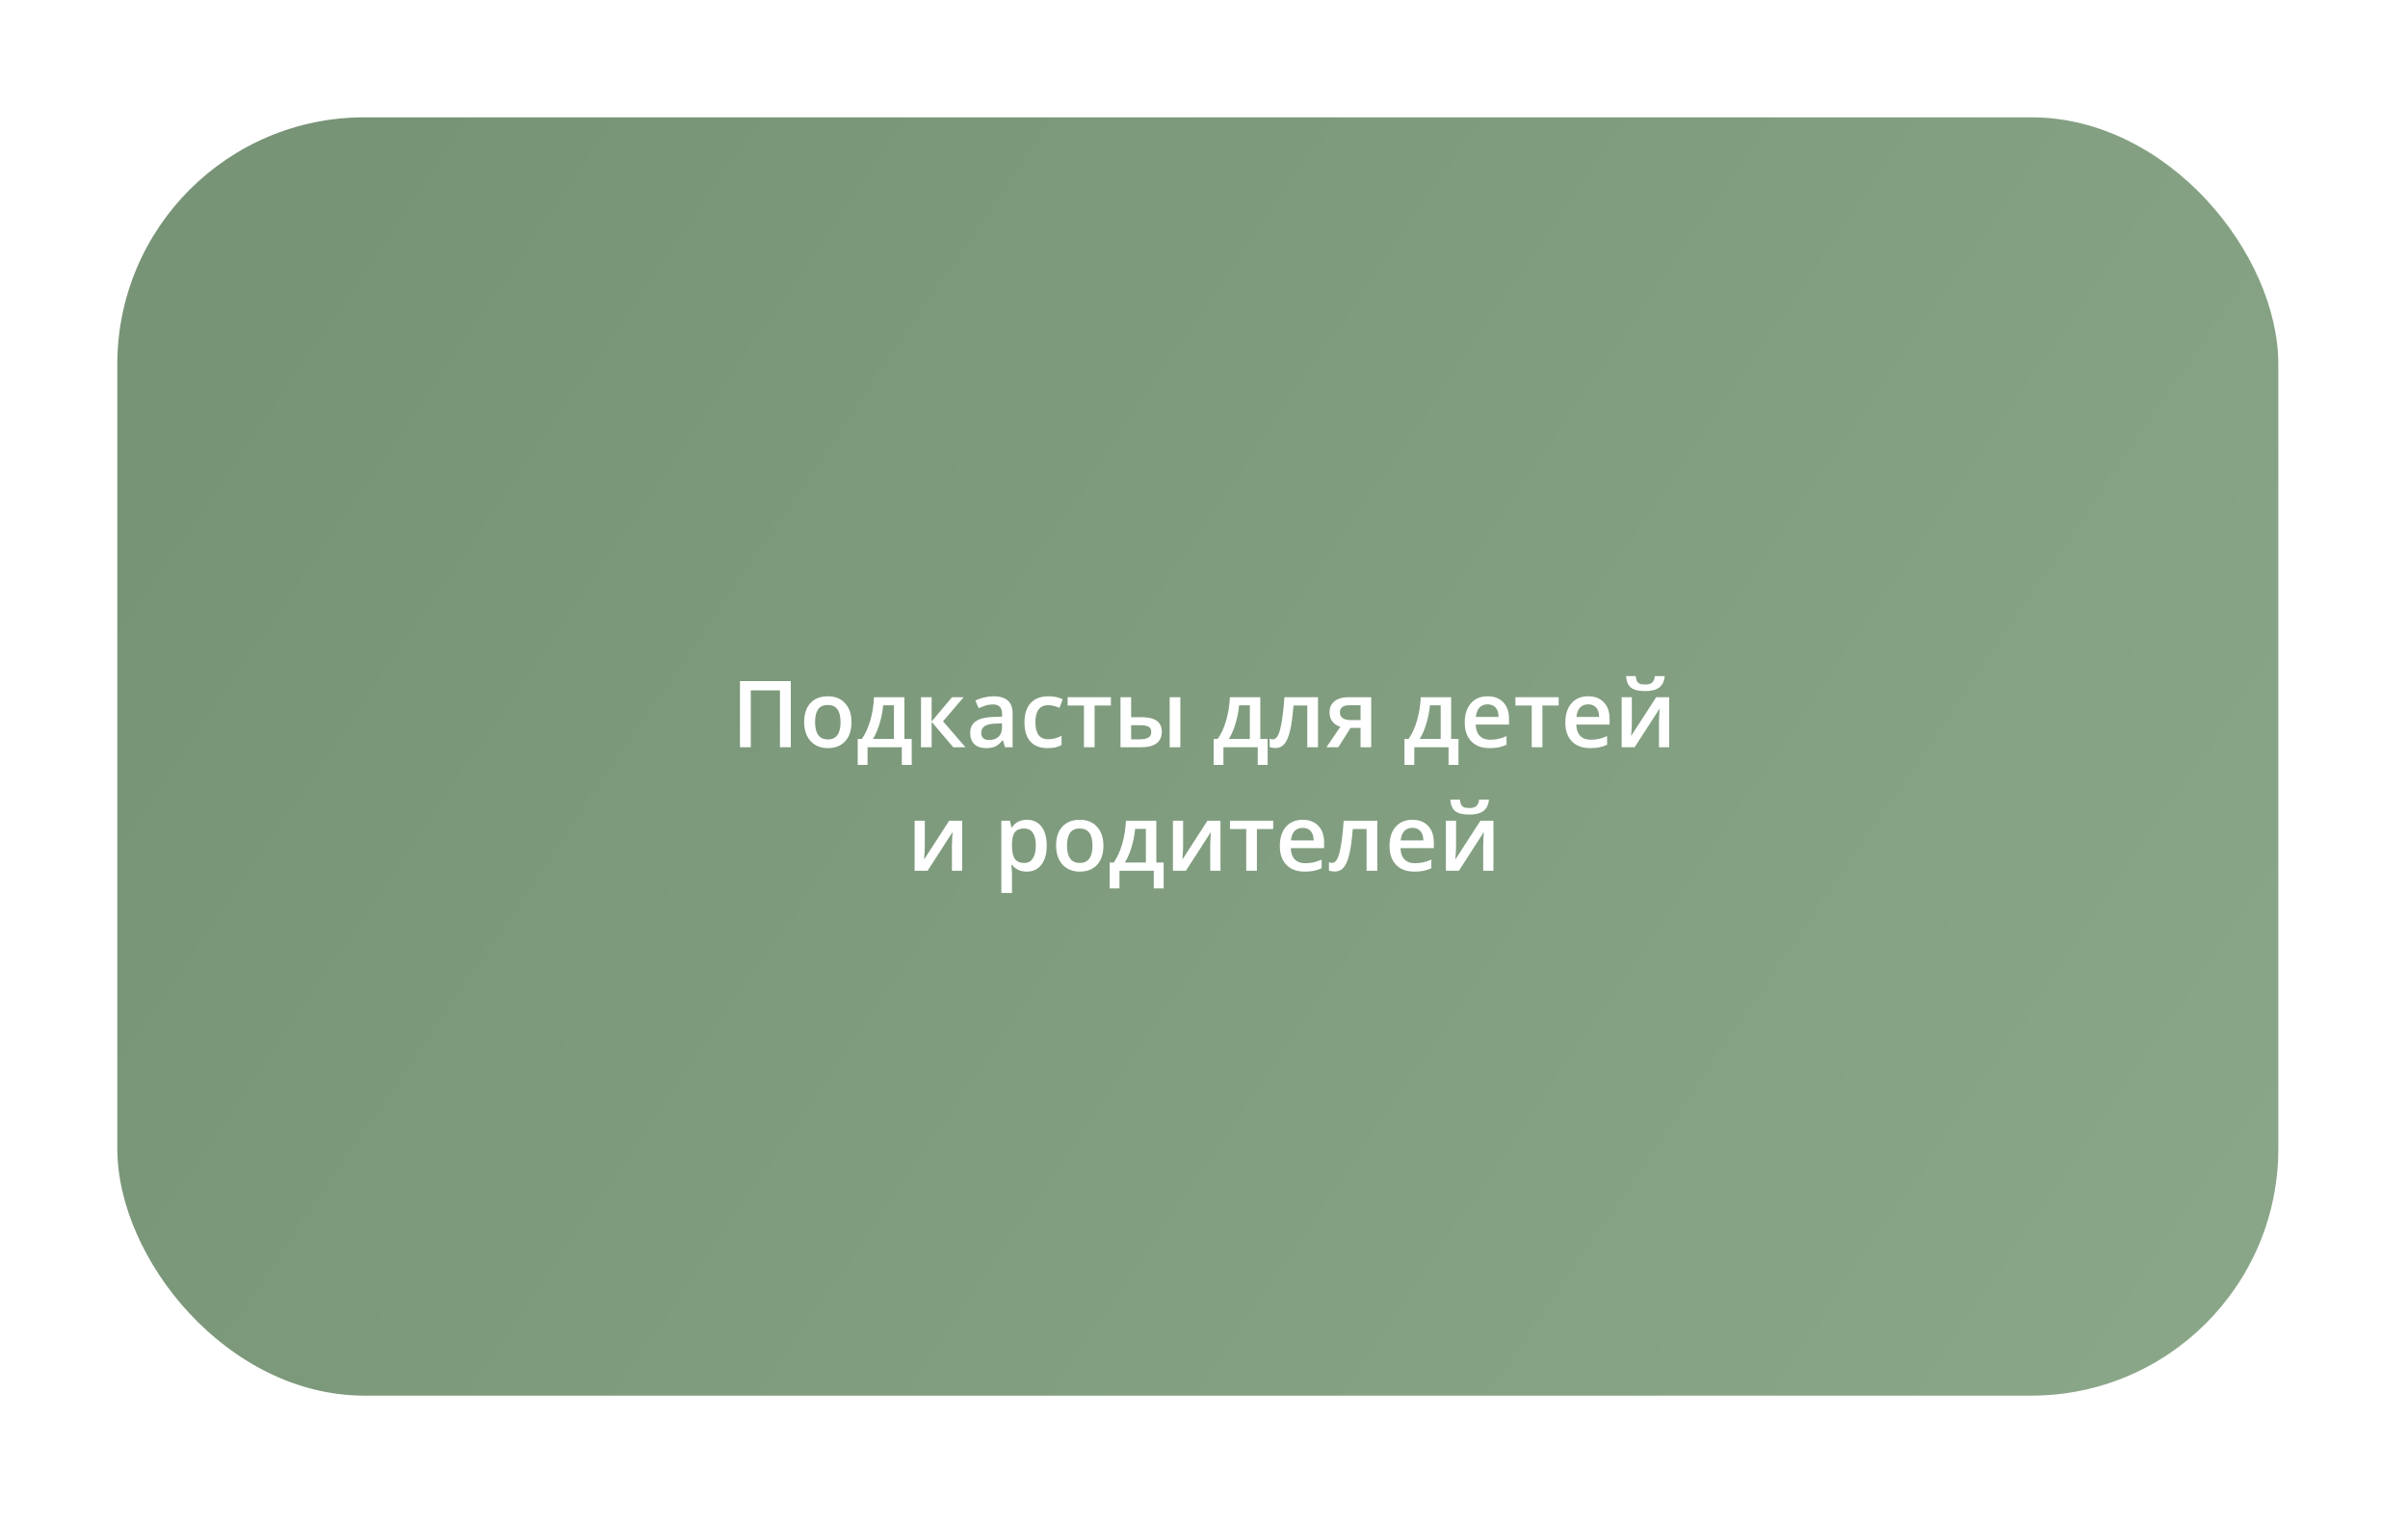 <?xml version="1.0" encoding="UTF-8"?> <svg xmlns="http://www.w3.org/2000/svg" width="390" height="247" viewBox="0 0 390 247" fill="none"> <g filter="url(#filter0_ddd_154_7057)"> <rect x="20" y="20" width="350" height="207" rx="40" fill="url(#paint0_linear_154_7057)"></rect> </g> <path d="M128.078 121H126.32V111.793H121.596V121H119.846V110.292H128.078V121Z" fill="white"></path> <path d="M137.907 116.935C137.907 118.258 137.568 119.291 136.889 120.033C136.21 120.775 135.266 121.146 134.055 121.146C133.298 121.146 132.629 120.975 132.048 120.633C131.467 120.292 131.02 119.801 130.708 119.161C130.395 118.521 130.239 117.779 130.239 116.935C130.239 115.621 130.576 114.596 131.25 113.858C131.923 113.121 132.873 112.752 134.099 112.752C135.271 112.752 136.198 113.131 136.882 113.888C137.565 114.64 137.907 115.655 137.907 116.935ZM132.011 116.935C132.011 118.805 132.702 119.74 134.084 119.74C135.451 119.74 136.135 118.805 136.135 116.935C136.135 115.084 135.446 114.159 134.069 114.159C133.347 114.159 132.822 114.398 132.495 114.876C132.172 115.355 132.011 116.041 132.011 116.935Z" fill="white"></path> <path d="M147.663 123.863H146.059V121H140.507V123.863H138.918V119.667H139.577C140.153 118.841 140.61 117.845 140.947 116.678C141.289 115.506 141.491 114.247 141.555 112.899H146.477V119.667H147.663V123.863ZM144.785 119.667V114.217H143.042C142.949 115.223 142.753 116.214 142.456 117.191C142.163 118.167 141.804 118.993 141.379 119.667H144.785Z" fill="white"></path> <path d="M154.189 112.899H156.079L152.731 116.803L156.364 121H154.387L150.886 116.891V121H149.165V112.899H150.886V116.832L154.189 112.899Z" fill="white"></path> <path d="M162.773 121L162.429 119.872H162.37C161.979 120.365 161.586 120.702 161.191 120.882C160.795 121.058 160.288 121.146 159.667 121.146C158.872 121.146 158.249 120.931 157.8 120.501C157.355 120.072 157.133 119.464 157.133 118.678C157.133 117.843 157.443 117.213 158.063 116.788C158.684 116.363 159.628 116.131 160.898 116.092L162.297 116.048V115.616C162.297 115.099 162.175 114.713 161.931 114.459C161.691 114.2 161.318 114.071 160.81 114.071C160.395 114.071 159.997 114.132 159.616 114.254C159.235 114.376 158.869 114.52 158.518 114.686L157.961 113.456C158.4 113.226 158.881 113.053 159.404 112.936C159.926 112.813 160.419 112.752 160.883 112.752C161.914 112.752 162.69 112.977 163.212 113.426C163.74 113.875 164.003 114.581 164.003 115.543V121H162.773ZM160.209 119.828C160.834 119.828 161.335 119.654 161.711 119.308C162.092 118.956 162.282 118.465 162.282 117.835V117.132L161.242 117.176C160.432 117.206 159.841 117.342 159.47 117.586C159.104 117.826 158.92 118.194 158.92 118.692C158.92 119.054 159.028 119.334 159.243 119.535C159.458 119.73 159.78 119.828 160.209 119.828Z" fill="white"></path> <path d="M169.672 121.146C168.447 121.146 167.514 120.79 166.875 120.077C166.24 119.359 165.922 118.331 165.922 116.993C165.922 115.631 166.254 114.583 166.918 113.851C167.587 113.119 168.552 112.752 169.812 112.752C170.666 112.752 171.435 112.911 172.119 113.229L171.599 114.613C170.871 114.33 170.271 114.188 169.797 114.188C168.396 114.188 167.695 115.118 167.695 116.979C167.695 117.887 167.868 118.57 168.215 119.029C168.566 119.483 169.079 119.71 169.753 119.71C170.52 119.71 171.245 119.52 171.928 119.139V120.641C171.621 120.821 171.291 120.951 170.939 121.029C170.593 121.107 170.17 121.146 169.672 121.146Z" fill="white"></path> <path d="M179.919 112.899V114.247H177.282V121H175.554V114.247H172.917V112.899H179.919Z" fill="white"></path> <path d="M183.2 116.136H184.841C185.974 116.136 186.811 116.332 187.353 116.722C187.895 117.113 188.166 117.699 188.166 118.48C188.166 119.315 187.883 119.945 187.316 120.37C186.755 120.79 185.93 121 184.841 121H181.479V112.899H183.2V116.136ZM186.459 118.524C186.459 118.119 186.308 117.835 186.005 117.674C185.708 117.513 185.278 117.433 184.716 117.433H183.2V119.725H184.497C185.19 119.725 185.69 119.627 185.998 119.432C186.306 119.237 186.459 118.934 186.459 118.524ZM191.169 121H189.44V112.899H191.169V121Z" fill="white"></path> <path d="M205.305 123.863H203.701V121H198.149V123.863H196.56V119.667H197.219C197.795 118.841 198.251 117.845 198.588 116.678C198.93 115.506 199.133 114.247 199.196 112.899H204.118V119.667H205.305V123.863ZM202.426 119.667V114.217H200.683C200.59 115.223 200.395 116.214 200.097 117.191C199.804 118.167 199.445 118.993 199.021 119.667H202.426Z" fill="white"></path> <path d="M213.464 121H211.728V114.247H209.494C209.357 115.985 209.172 117.342 208.938 118.319C208.708 119.295 208.405 120.008 208.029 120.458C207.658 120.907 207.175 121.131 206.579 121.131C206.203 121.131 205.888 121.078 205.634 120.97V119.623C205.815 119.691 205.996 119.725 206.176 119.725C206.674 119.725 207.065 119.166 207.348 118.048C207.636 116.925 207.861 115.208 208.022 112.899H213.464V121Z" fill="white"></path> <path d="M216.76 121H214.833L217.089 117.682C216.542 117.525 216.113 117.247 215.8 116.847C215.488 116.441 215.332 115.941 215.332 115.345C215.332 114.579 215.605 113.98 216.152 113.551C216.699 113.116 217.446 112.899 218.393 112.899H222.084V121H220.356V117.879H218.723L216.76 121ZM217.009 115.36C217.009 115.775 217.165 116.087 217.478 116.297C217.795 116.502 218.22 116.605 218.752 116.605H220.356V114.203H218.481C218.012 114.203 217.648 114.303 217.39 114.503C217.136 114.703 217.009 114.989 217.009 115.36Z" fill="white"></path> <path d="M236.213 123.863H234.609V121H229.057V123.863H227.468V119.667H228.127C228.703 118.841 229.16 117.845 229.497 116.678C229.838 115.506 230.041 114.247 230.104 112.899H235.026V119.667H236.213V123.863ZM233.334 119.667V114.217H231.591C231.499 115.223 231.303 116.214 231.005 117.191C230.712 118.167 230.354 118.993 229.929 119.667H233.334Z" fill="white"></path> <path d="M241.252 121.146C239.992 121.146 239.006 120.78 238.293 120.047C237.585 119.31 237.231 118.297 237.231 117.008C237.231 115.685 237.561 114.645 238.22 113.888C238.879 113.131 239.785 112.752 240.937 112.752C242.006 112.752 242.851 113.077 243.471 113.727C244.091 114.376 244.401 115.27 244.401 116.407V117.337H239.003C239.028 118.124 239.24 118.729 239.641 119.154C240.041 119.574 240.605 119.784 241.333 119.784C241.811 119.784 242.255 119.74 242.666 119.652C243.081 119.559 243.525 119.408 243.999 119.198V120.597C243.579 120.797 243.154 120.938 242.724 121.021C242.294 121.104 241.804 121.146 241.252 121.146ZM240.937 114.056C240.39 114.056 239.951 114.229 239.619 114.576C239.292 114.923 239.096 115.428 239.033 116.092H242.709C242.7 115.423 242.539 114.918 242.226 114.576C241.914 114.229 241.484 114.056 240.937 114.056Z" fill="white"></path> <path d="M252.443 112.899V114.247H249.807V121H248.078V114.247H245.441V112.899H252.443Z" fill="white"></path> <path d="M257.541 121.146C256.281 121.146 255.295 120.78 254.582 120.047C253.874 119.31 253.52 118.297 253.52 117.008C253.52 115.685 253.85 114.645 254.509 113.888C255.168 113.131 256.074 112.752 257.226 112.752C258.295 112.752 259.14 113.077 259.76 113.727C260.38 114.376 260.69 115.27 260.69 116.407V117.337H255.292C255.317 118.124 255.529 118.729 255.93 119.154C256.33 119.574 256.894 119.784 257.622 119.784C258.1 119.784 258.544 119.74 258.955 119.652C259.37 119.559 259.814 119.408 260.288 119.198V120.597C259.868 120.797 259.443 120.938 259.013 121.021C258.583 121.104 258.093 121.146 257.541 121.146ZM257.226 114.056C256.679 114.056 256.24 114.229 255.908 114.576C255.581 114.923 255.385 115.428 255.322 116.092H258.999C258.989 115.423 258.828 114.918 258.515 114.576C258.203 114.229 257.773 114.056 257.226 114.056Z" fill="white"></path> <path d="M264.294 112.899V117.052C264.294 117.535 264.255 118.246 264.177 119.183L268.242 112.899H270.344V121H268.688V116.92C268.688 116.695 268.701 116.332 268.725 115.829C268.754 115.326 268.779 114.959 268.798 114.73L264.748 121H262.646V112.899H264.294ZM266.44 111.91C265.405 111.91 264.646 111.725 264.162 111.354C263.684 110.978 263.417 110.353 263.364 109.479H264.924C264.953 109.83 265.019 110.104 265.122 110.299C265.229 110.494 265.38 110.636 265.576 110.724C265.776 110.807 266.079 110.848 266.484 110.848C266.962 110.848 267.326 110.743 267.575 110.533C267.824 110.318 267.976 109.967 268.029 109.479H269.619C269.545 110.318 269.25 110.934 268.732 111.324C268.215 111.715 267.451 111.91 266.44 111.91Z" fill="white"></path> <path d="M149.78 132.899V137.052C149.78 137.535 149.741 138.246 149.663 139.183L153.728 132.899H155.83V141H154.174V136.92C154.174 136.695 154.187 136.332 154.211 135.829C154.24 135.326 154.265 134.959 154.284 134.73L150.234 141H148.132V132.899H149.78Z" fill="white"></path> <path d="M166.289 141.146C165.263 141.146 164.467 140.777 163.901 140.04H163.798C163.867 140.724 163.901 141.139 163.901 141.285V144.603H162.18V132.899H163.571C163.61 133.05 163.691 133.412 163.813 133.983H163.901C164.438 133.163 165.244 132.752 166.318 132.752C167.329 132.752 168.115 133.119 168.676 133.851C169.243 134.583 169.526 135.611 169.526 136.935C169.526 138.258 169.238 139.291 168.662 140.033C168.09 140.775 167.299 141.146 166.289 141.146ZM165.871 134.159C165.188 134.159 164.687 134.359 164.37 134.759C164.057 135.16 163.901 135.799 163.901 136.678V136.935C163.901 137.921 164.057 138.636 164.37 139.081C164.682 139.52 165.192 139.74 165.9 139.74C166.496 139.74 166.955 139.496 167.277 139.007C167.6 138.519 167.761 137.823 167.761 136.92C167.761 136.012 167.6 135.326 167.277 134.862C166.96 134.393 166.491 134.159 165.871 134.159Z" fill="white"></path> <path d="M178.71 136.935C178.71 138.258 178.371 139.291 177.692 140.033C177.014 140.775 176.069 141.146 174.858 141.146C174.101 141.146 173.432 140.975 172.851 140.633C172.27 140.292 171.823 139.801 171.511 139.161C171.198 138.521 171.042 137.779 171.042 136.935C171.042 135.621 171.379 134.596 172.053 133.858C172.727 133.121 173.676 132.752 174.902 132.752C176.074 132.752 177.001 133.131 177.685 133.888C178.369 134.64 178.71 135.655 178.71 136.935ZM172.814 136.935C172.814 138.805 173.505 139.74 174.887 139.74C176.254 139.74 176.938 138.805 176.938 136.935C176.938 135.084 176.25 134.159 174.873 134.159C174.15 134.159 173.625 134.398 173.298 134.876C172.976 135.355 172.814 136.041 172.814 136.935Z" fill="white"></path> <path d="M188.466 143.863H186.862V141H181.311V143.863H179.721V139.667H180.38C180.957 138.841 181.413 137.845 181.75 136.678C182.092 135.506 182.294 134.247 182.358 132.899H187.28V139.667H188.466V143.863ZM185.588 139.667V134.217H183.845C183.752 135.223 183.557 136.214 183.259 137.191C182.966 138.167 182.607 138.993 182.182 139.667H185.588Z" fill="white"></path> <path d="M191.616 132.899V137.052C191.616 137.535 191.577 138.246 191.499 139.183L195.563 132.899H197.666V141H196.01V136.92C196.01 136.695 196.022 136.332 196.047 135.829C196.076 135.326 196.101 134.959 196.12 134.73L192.07 141H189.968V132.899H191.616Z" fill="white"></path> <path d="M206.206 132.899V134.247H203.569V141H201.84V134.247H199.204V132.899H206.206Z" fill="white"></path> <path d="M211.303 141.146C210.043 141.146 209.057 140.78 208.344 140.047C207.636 139.31 207.282 138.297 207.282 137.008C207.282 135.685 207.612 134.645 208.271 133.888C208.93 133.131 209.836 132.752 210.988 132.752C212.058 132.752 212.902 133.077 213.522 133.727C214.143 134.376 214.453 135.27 214.453 136.407V137.337H209.055C209.079 138.124 209.292 138.729 209.692 139.154C210.092 139.574 210.656 139.784 211.384 139.784C211.862 139.784 212.307 139.74 212.717 139.652C213.132 139.559 213.576 139.408 214.05 139.198V140.597C213.63 140.797 213.205 140.938 212.775 141.021C212.346 141.104 211.855 141.146 211.303 141.146ZM210.988 134.056C210.441 134.056 210.002 134.229 209.67 134.576C209.343 134.923 209.147 135.428 209.084 136.092H212.761C212.751 135.423 212.59 134.918 212.277 134.576C211.965 134.229 211.535 134.056 210.988 134.056Z" fill="white"></path> <path d="M223.066 141H221.33V134.247H219.096C218.959 135.985 218.774 137.342 218.54 138.319C218.31 139.295 218.007 140.008 217.631 140.458C217.26 140.907 216.777 141.131 216.181 141.131C215.805 141.131 215.49 141.078 215.236 140.97V139.623C215.417 139.691 215.598 139.725 215.778 139.725C216.276 139.725 216.667 139.166 216.95 138.048C217.238 136.925 217.463 135.208 217.624 132.899H223.066V141Z" fill="white"></path> <path d="M229.072 141.146C227.812 141.146 226.826 140.78 226.113 140.047C225.405 139.31 225.051 138.297 225.051 137.008C225.051 135.685 225.38 134.645 226.04 133.888C226.699 133.131 227.604 132.752 228.757 132.752C229.826 132.752 230.671 133.077 231.291 133.727C231.911 134.376 232.221 135.27 232.221 136.407V137.337H226.823C226.848 138.124 227.06 138.729 227.46 139.154C227.861 139.574 228.425 139.784 229.152 139.784C229.631 139.784 230.075 139.74 230.485 139.652C230.9 139.559 231.345 139.408 231.818 139.198V140.597C231.398 140.797 230.974 140.938 230.544 141.021C230.114 141.104 229.624 141.146 229.072 141.146ZM228.757 134.056C228.21 134.056 227.771 134.229 227.438 134.576C227.111 134.923 226.916 135.428 226.853 136.092H230.529C230.52 135.423 230.358 134.918 230.046 134.576C229.733 134.229 229.304 134.056 228.757 134.056Z" fill="white"></path> <path d="M235.825 132.899V137.052C235.825 137.535 235.786 138.246 235.708 139.183L239.772 132.899H241.875V141H240.219V136.92C240.219 136.695 240.231 136.332 240.256 135.829C240.285 135.326 240.31 134.959 240.329 134.73L236.279 141H234.177V132.899H235.825ZM237.971 131.91C236.936 131.91 236.176 131.725 235.693 131.354C235.214 130.978 234.948 130.353 234.895 129.479H236.455C236.484 129.83 236.55 130.104 236.652 130.299C236.76 130.494 236.911 130.636 237.106 130.724C237.307 130.807 237.609 130.848 238.015 130.848C238.493 130.848 238.857 130.743 239.106 130.533C239.355 130.318 239.506 129.967 239.56 129.479H241.149C241.076 130.318 240.781 130.934 240.263 131.324C239.746 131.715 238.981 131.91 237.971 131.91Z" fill="white"></path> <defs> <filter id="filter0_ddd_154_7057" x="0" y="0" width="390" height="247" filterUnits="userSpaceOnUse" color-interpolation-filters="sRGB"> <feFlood flood-opacity="0" result="BackgroundImageFix"></feFlood> <feColorMatrix in="SourceAlpha" type="matrix" values="0 0 0 0 0 0 0 0 0 0 0 0 0 0 0 0 0 0 127 0" result="hardAlpha"></feColorMatrix> <feOffset dx="5" dy="5"></feOffset> <feGaussianBlur stdDeviation="7.5"></feGaussianBlur> <feColorMatrix type="matrix" values="0 0 0 0 0.248 0 0 0 0 0.188 0 0 0 0 0.287 0 0 0 0.2 0"></feColorMatrix> <feBlend mode="normal" in2="BackgroundImageFix" result="effect1_dropShadow_154_7057"></feBlend> <feColorMatrix in="SourceAlpha" type="matrix" values="0 0 0 0 0 0 0 0 0 0 0 0 0 0 0 0 0 0 127 0" result="hardAlpha"></feColorMatrix> <feOffset dx="-5" dy="-5"></feOffset> <feGaussianBlur stdDeviation="7.5"></feGaussianBlur> <feColorMatrix type="matrix" values="0 0 0 0 0.669 0 0 0 0 0.796 0 0 0 0 0.664 0 0 0 0.5 0"></feColorMatrix> <feBlend mode="normal" in2="effect1_dropShadow_154_7057" result="effect2_dropShadow_154_7057"></feBlend> <feColorMatrix in="SourceAlpha" type="matrix" values="0 0 0 0 0 0 0 0 0 0 0 0 0 0 0 0 0 0 127 0" result="hardAlpha"></feColorMatrix> <feOffset dx="-1" dy="-1"></feOffset> <feGaussianBlur stdDeviation="0.5"></feGaussianBlur> <feColorMatrix type="matrix" values="0 0 0 0 0.667 0 0 0 0 0.796 0 0 0 0 0.663 0 0 0 0.3 0"></feColorMatrix> <feBlend mode="normal" in2="effect2_dropShadow_154_7057" result="effect3_dropShadow_154_7057"></feBlend> <feBlend mode="normal" in="SourceGraphic" in2="effect3_dropShadow_154_7057" result="shape"></feBlend> </filter> <linearGradient id="paint0_linear_154_7057" x1="65.5" y1="20" x2="370" y2="227" gradientUnits="userSpaceOnUse"> <stop stop-color="#779476"></stop> <stop offset="1" stop-color="#8BA789"></stop> </linearGradient> </defs> </svg> 